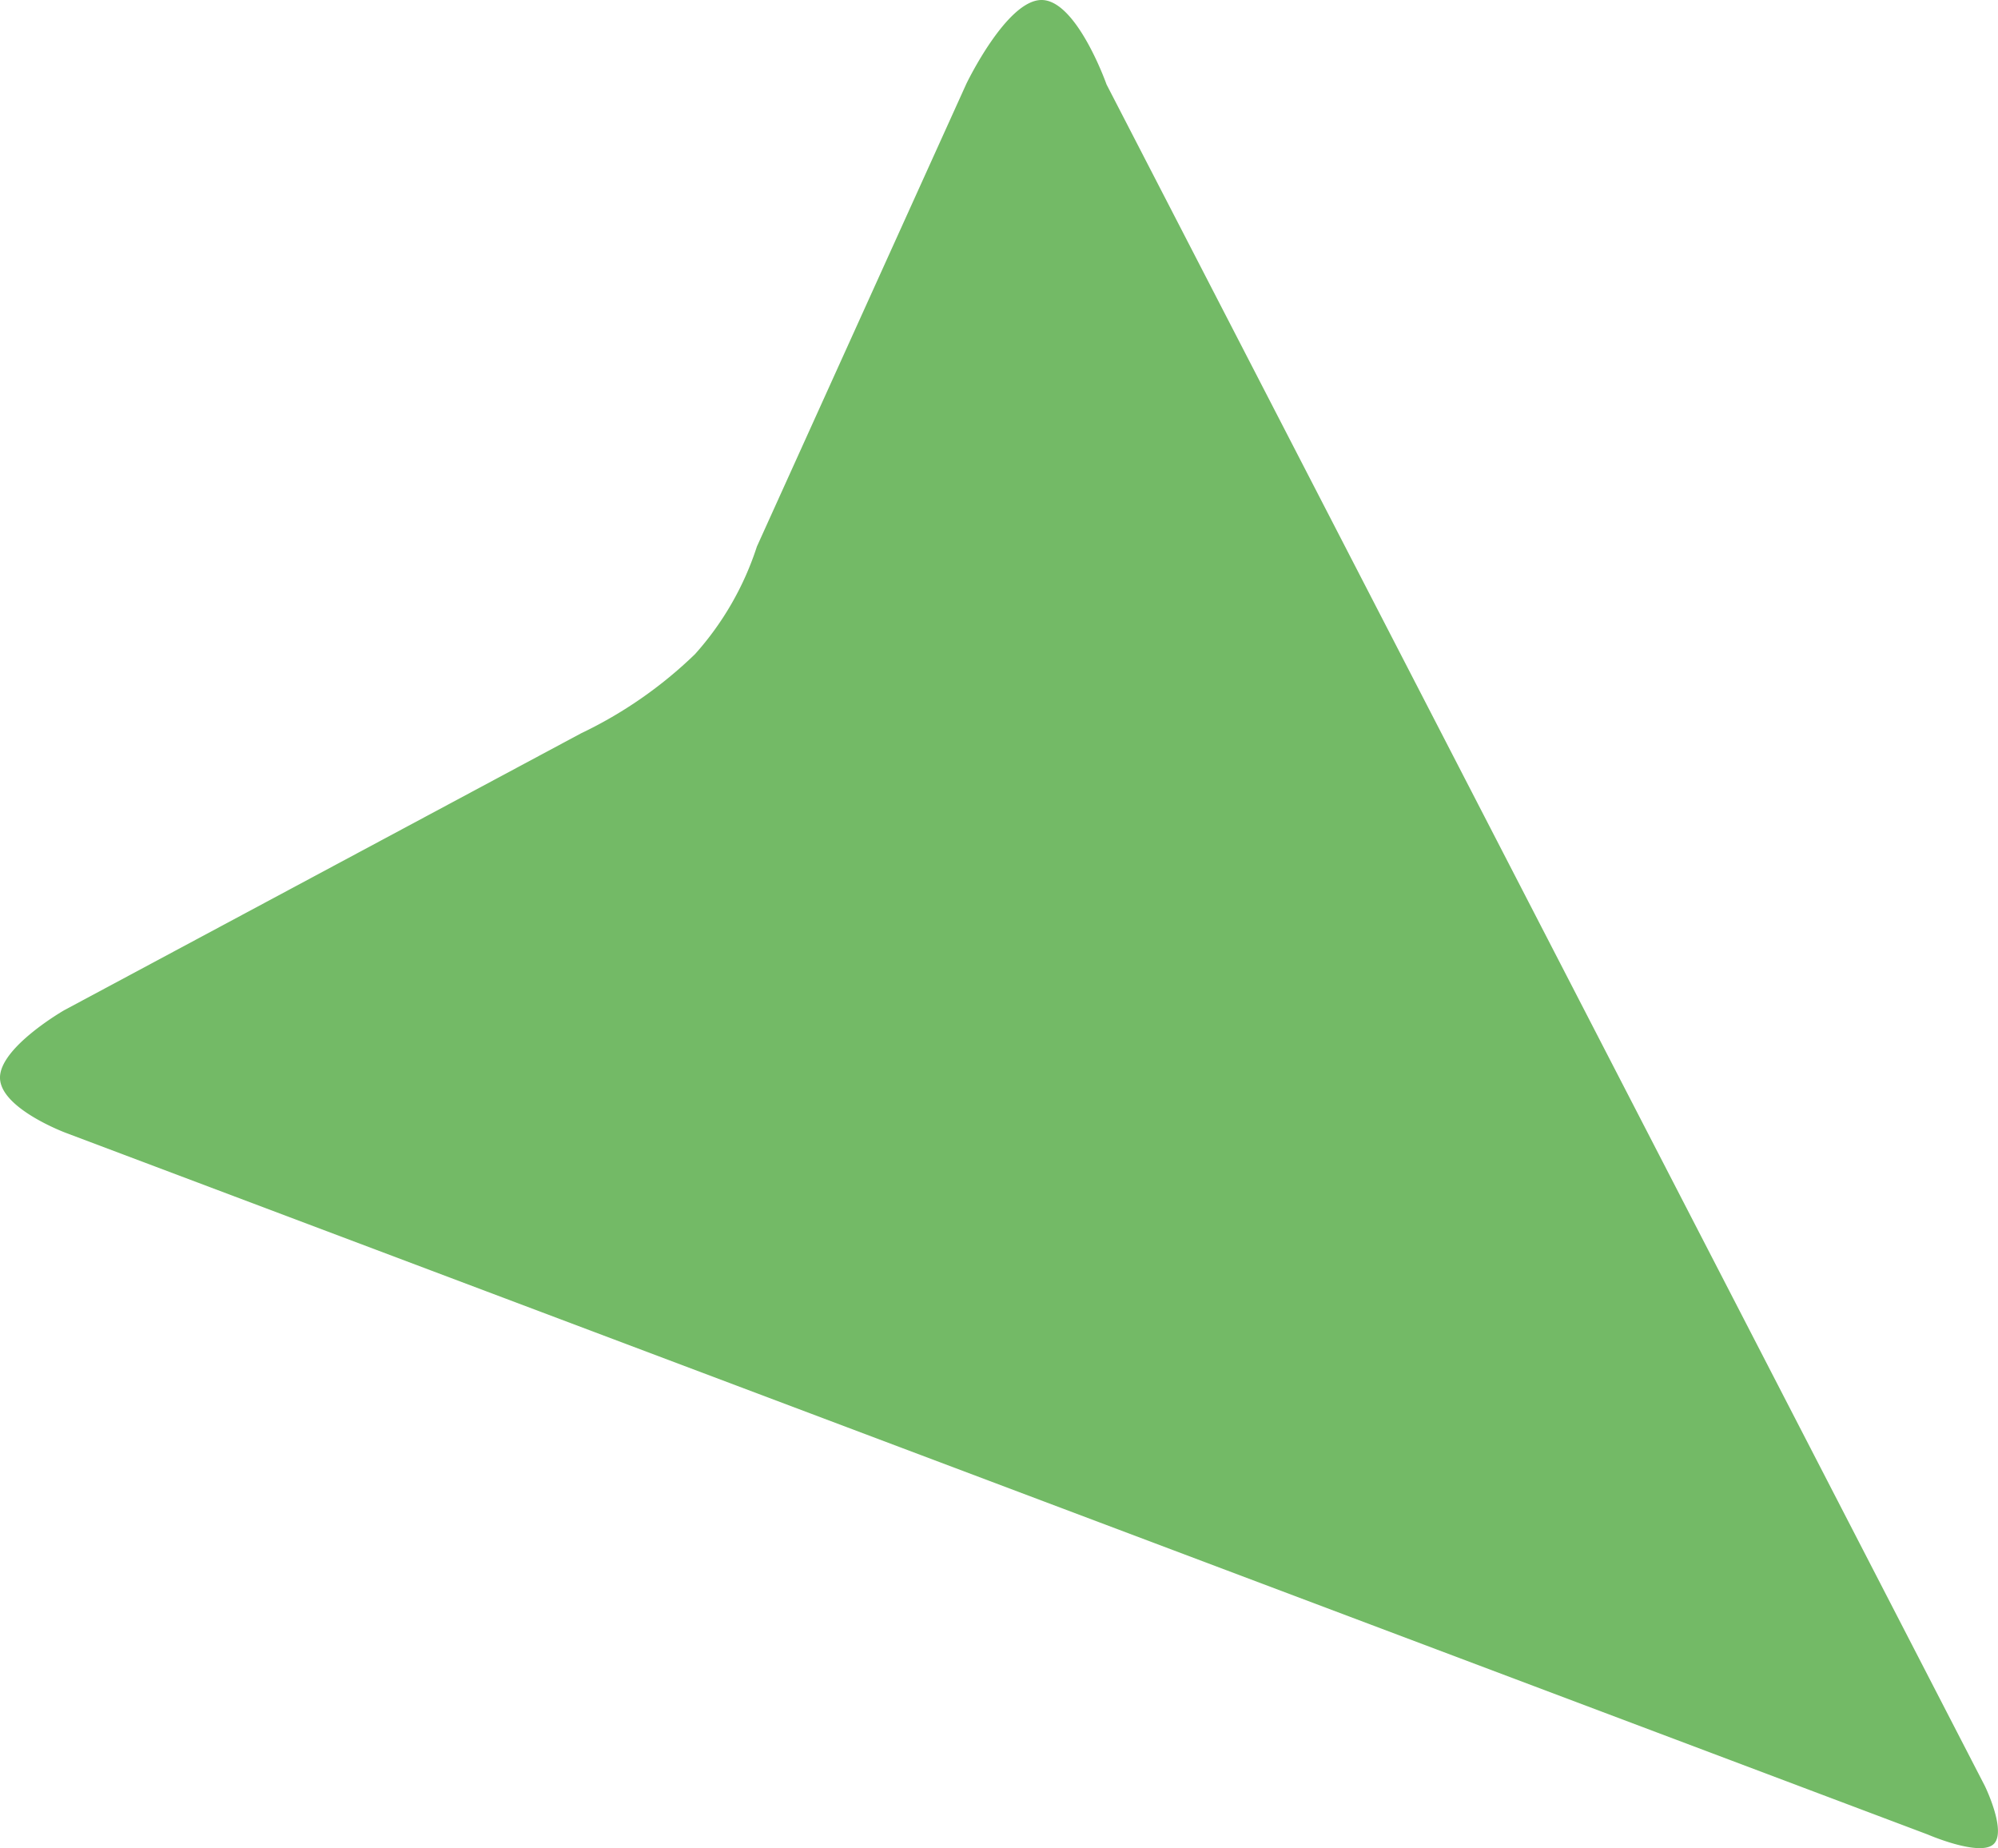 <svg xmlns="http://www.w3.org/2000/svg" width="19.896" height="18.402" viewBox="0 0 19.896 18.402">
  <path id="Tracé_31" data-name="Tracé 31" d="M15913.987-6823.593c.35,0,.647.841.647.841l8.746,16.941s.226.462.083.583-.653-.1-.653-.1l-18.538-6.985s-.652-.242-.657-.547.64-.675.64-.675l5.145-2.756a4.276,4.276,0,0,0,1.136-.789,2.981,2.981,0,0,0,.616-1.071l2.086-4.608S15913.639-6823.594,15913.987-6823.593Z" transform="translate(-15903.615 6823.593)" fill="#73ba66"/>
</svg>
